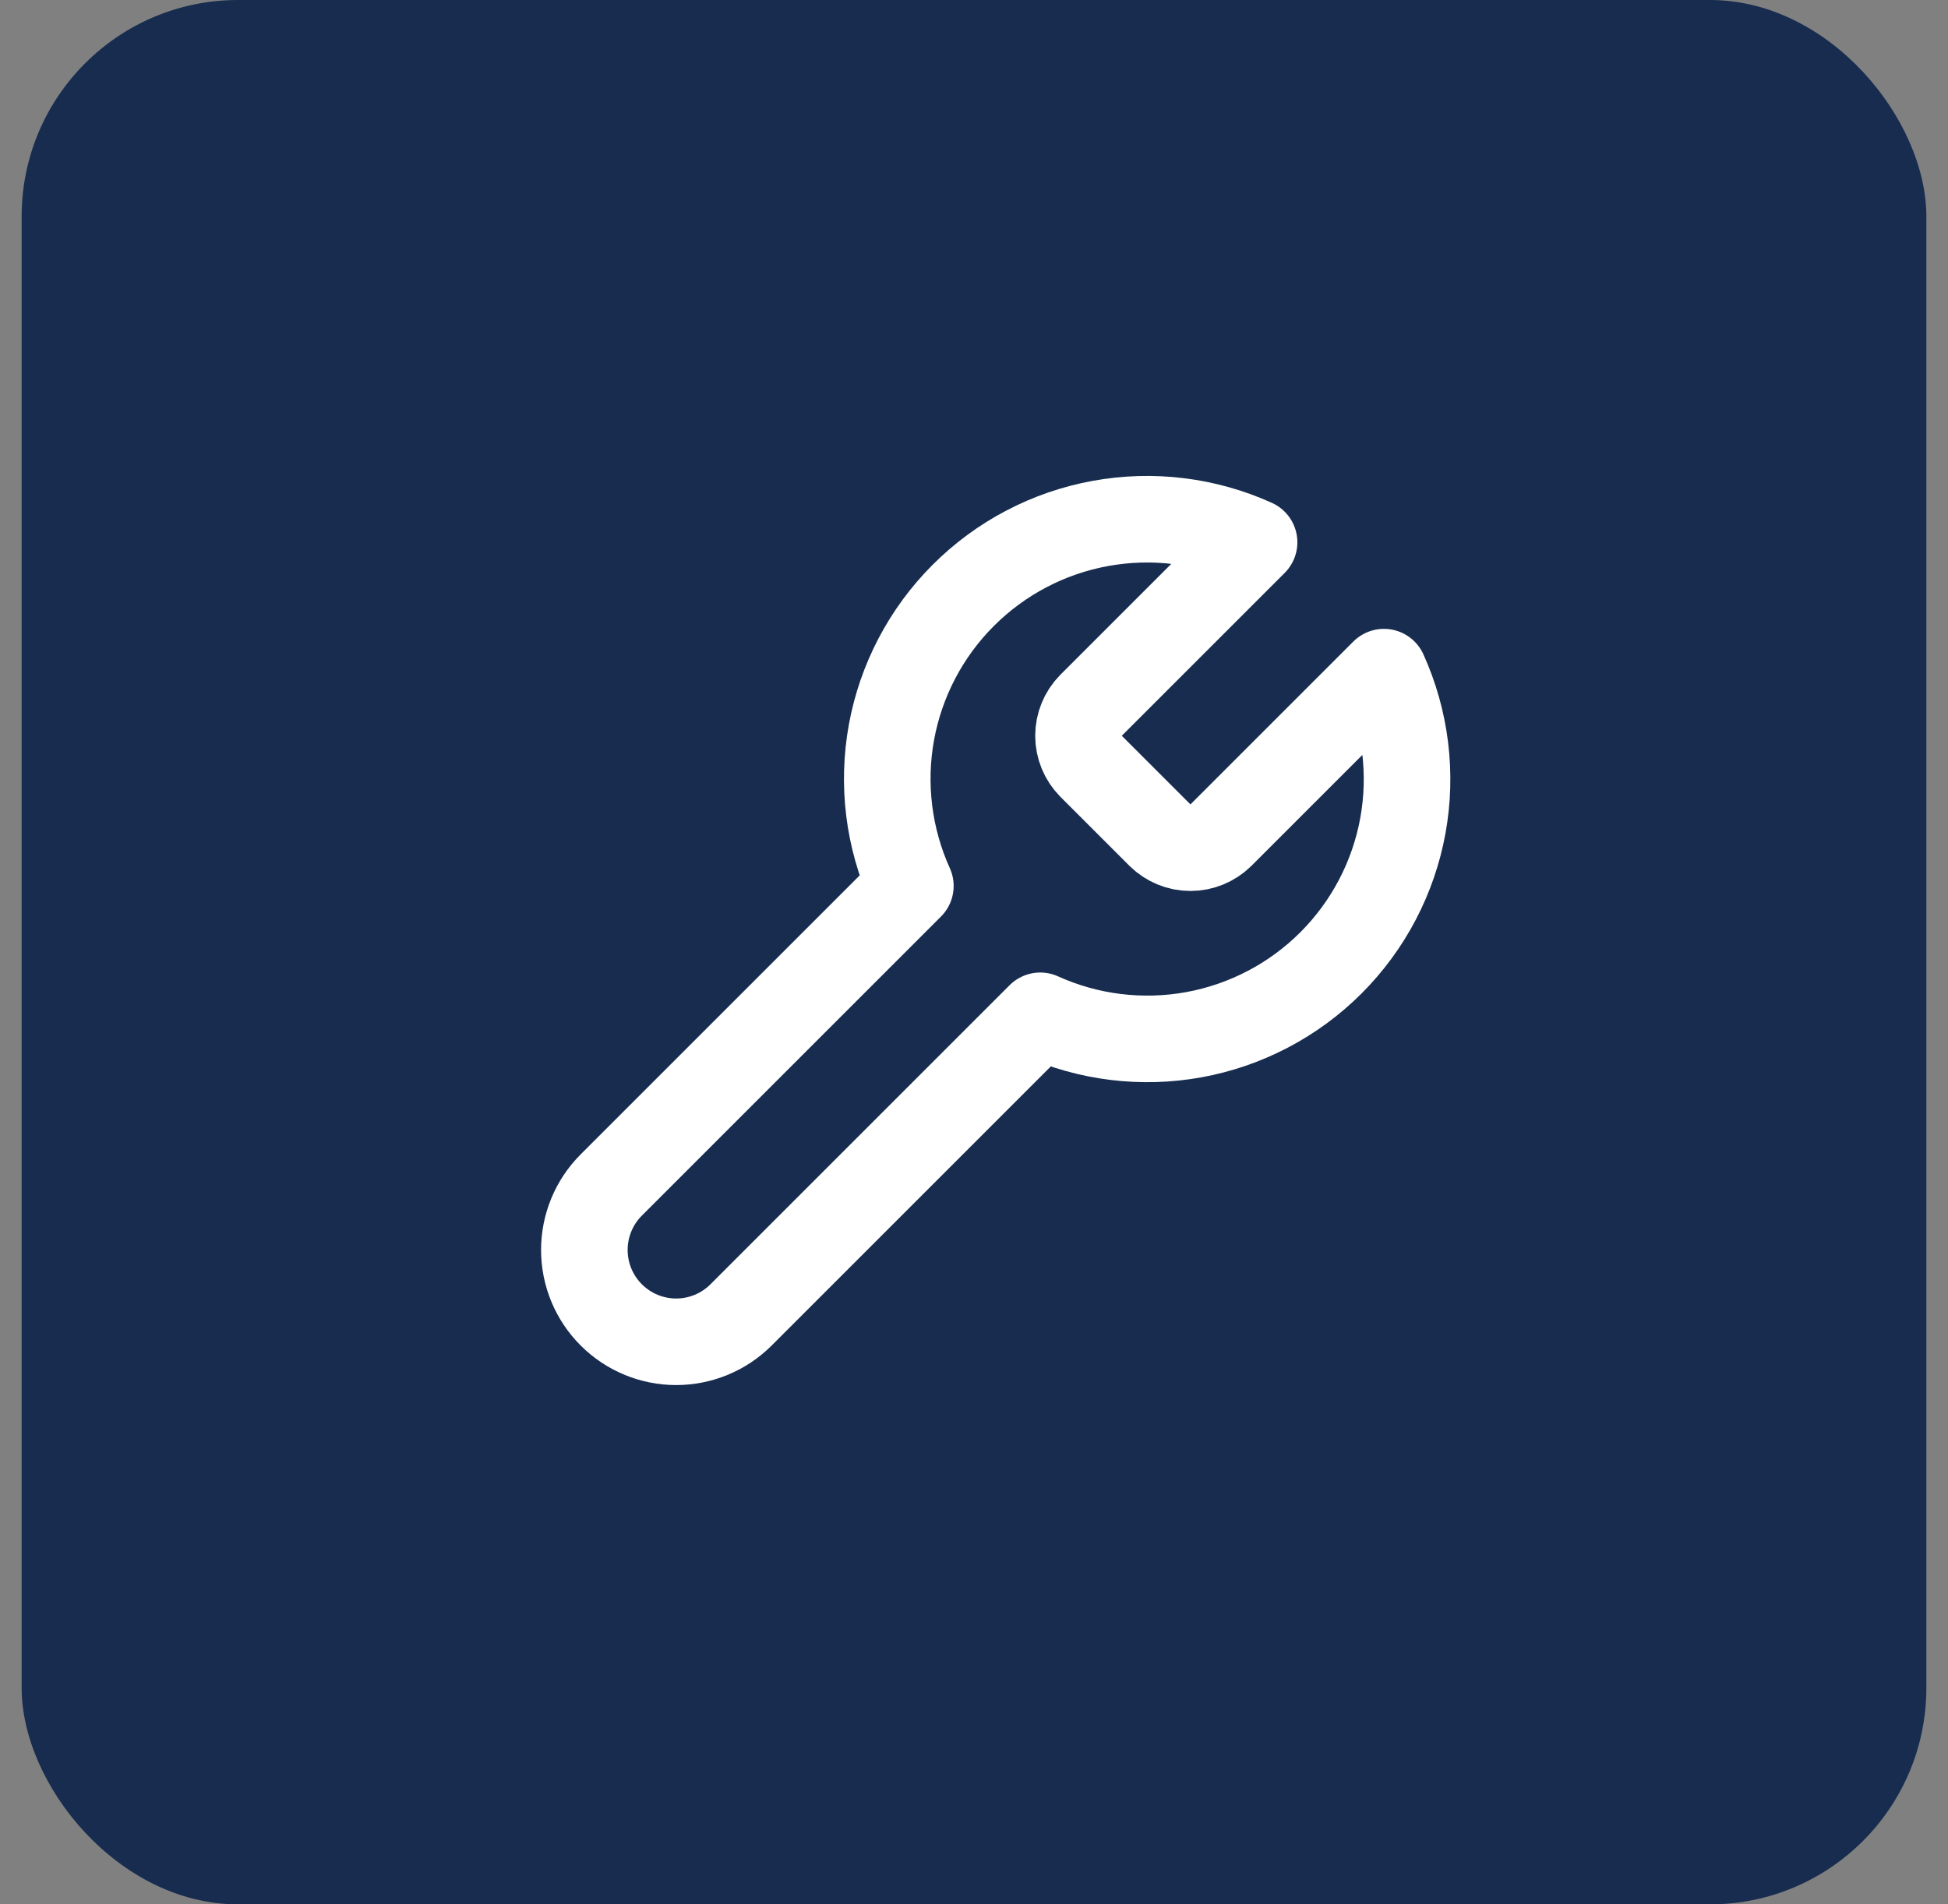 <?xml version="1.0" encoding="UTF-8"?> <svg xmlns="http://www.w3.org/2000/svg" width="45" height="44" viewBox="0 0 45 44" fill="none"><rect x="0" y="0" width="45" height="44" fill="#808080" stroke="none"/><rect x="0.5" width="44" height="44" rx="5" fill="#172C4F"></rect><path d="M25.2 16.3C25.017 16.487 24.914 16.738 24.914 17C24.914 17.262 25.017 17.513 25.2 17.7L26.8 19.3C26.987 19.483 27.238 19.586 27.5 19.586C27.762 19.586 28.013 19.483 28.2 19.3L31.97 15.53C32.473 16.641 32.625 17.88 32.407 19.079C32.188 20.279 31.609 21.384 30.746 22.247C29.884 23.109 28.779 23.688 27.579 23.907C26.379 24.125 25.141 23.973 24.03 23.47L17.12 30.38C16.722 30.778 16.183 31.002 15.62 31.002C15.057 31.002 14.518 30.778 14.12 30.38C13.722 29.982 13.499 29.443 13.499 28.88C13.499 28.318 13.722 27.778 14.12 27.38L21.03 20.47C20.527 19.359 20.375 18.121 20.593 16.921C20.812 15.721 21.391 14.616 22.254 13.754C23.116 12.892 24.221 12.312 25.421 12.094C26.621 11.875 27.859 12.027 28.97 12.53L25.21 16.29L25.2 16.3Z" stroke="white" stroke-width="2" stroke-linecap="round" stroke-linejoin="round"></path></svg> 